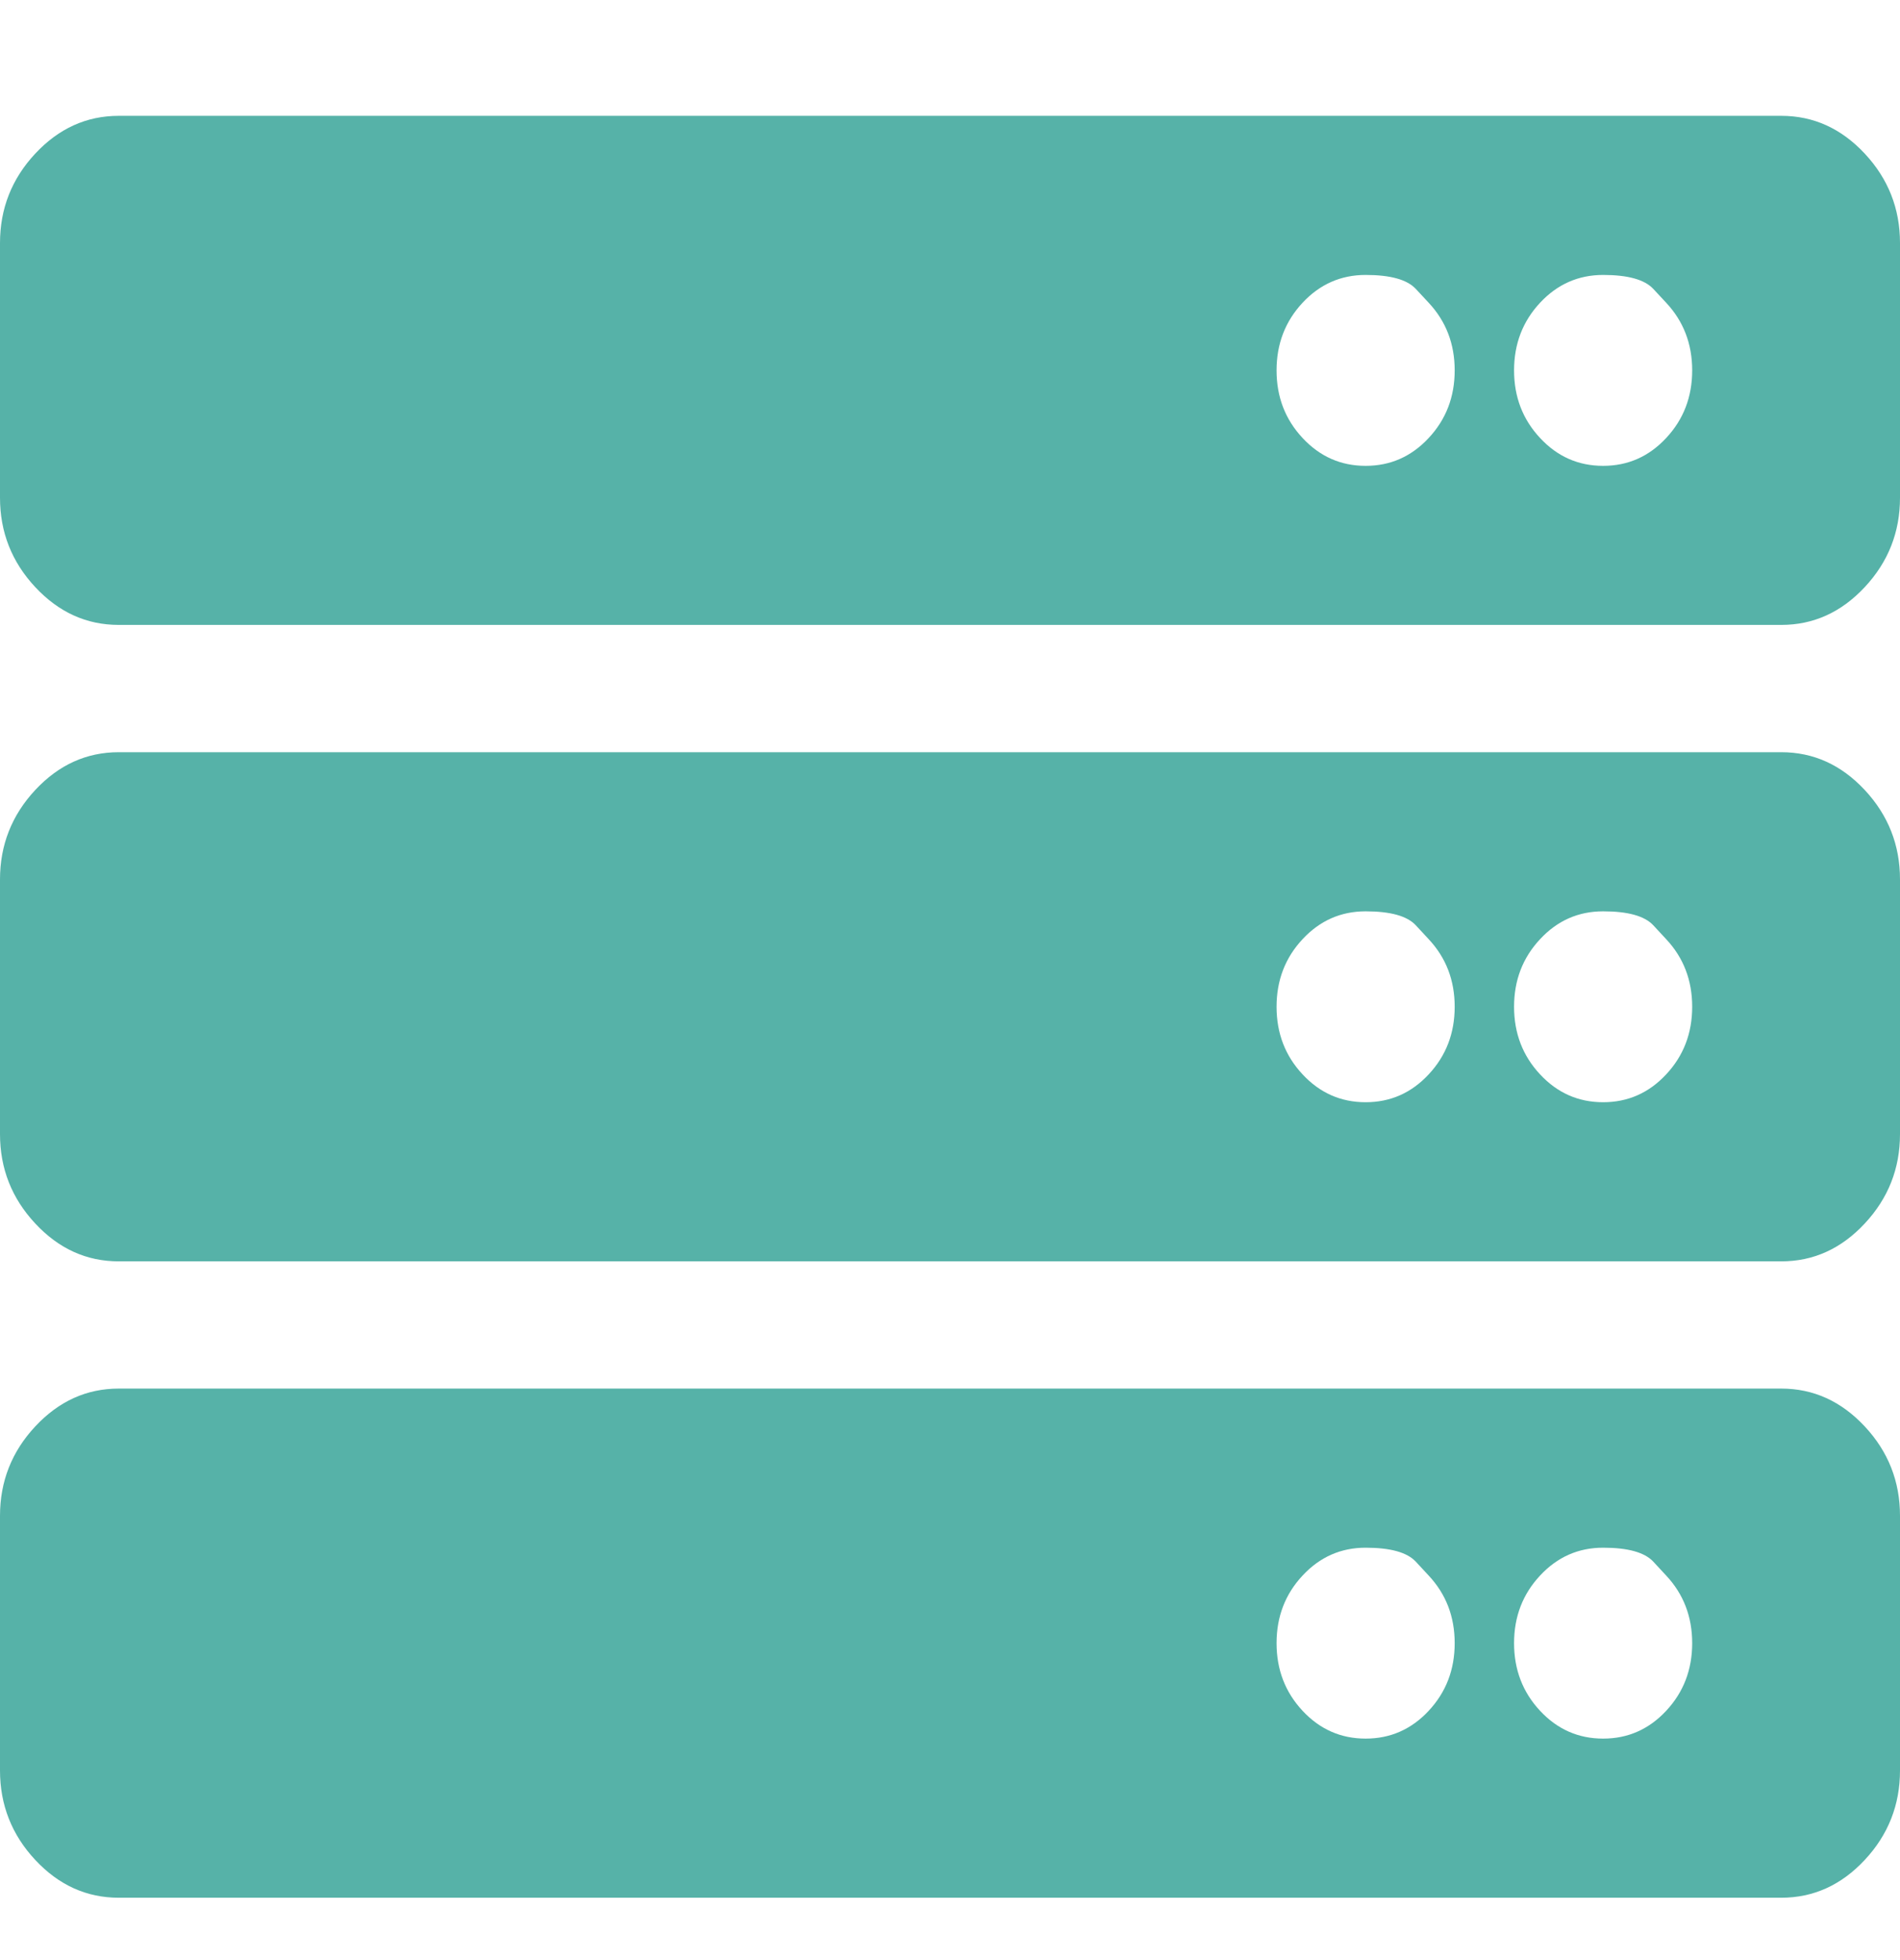 <svg width="32" height="33" viewBox="0 0 32 33" fill="none" xmlns="http://www.w3.org/2000/svg">
<g id="Img">
<path id="Vector" d="M30 10.521H2C1.458 10.521 0.99 10.309 0.594 9.885C0.198 9.461 0 8.959 0 8.379V4.093C0 3.512 0.198 3.01 0.594 2.586C0.99 2.162 1.458 1.95 2 1.95H30C30.542 1.95 31.01 2.162 31.406 2.586C31.802 3.01 32 3.512 32 4.093V8.379C32 8.959 31.802 9.461 31.406 9.885C31.01 10.309 30.542 10.521 30 10.521ZM28.062 5.097C28.062 5.097 27.99 5.019 27.844 4.863C27.698 4.707 27.417 4.629 27 4.629C26.583 4.629 26.229 4.785 25.938 5.097C25.646 5.41 25.5 5.789 25.5 6.236C25.5 6.682 25.646 7.062 25.938 7.374C26.229 7.687 26.583 7.843 27 7.843C27.417 7.843 27.771 7.687 28.062 7.374C28.354 7.062 28.5 6.682 28.5 6.236C28.5 5.789 28.354 5.41 28.062 5.097ZM24.062 5.097C24.062 5.097 23.99 5.019 23.844 4.863C23.698 4.707 23.417 4.629 23 4.629C22.583 4.629 22.229 4.785 21.938 5.097C21.646 5.41 21.5 5.789 21.5 6.236C21.5 6.682 21.646 7.062 21.938 7.374C22.229 7.687 22.583 7.843 23 7.843C23.417 7.843 23.771 7.687 24.062 7.374C24.354 7.062 24.5 6.682 24.5 6.236C24.5 5.789 24.354 5.41 24.062 5.097ZM30 21.236H2C1.458 21.236 0.99 21.024 0.594 20.599C0.198 20.175 0 19.673 0 19.093V14.807C0 14.227 0.198 13.725 0.594 13.3C0.99 12.876 1.458 12.664 2 12.664H30C30.542 12.664 31.01 12.876 31.406 13.3C31.802 13.725 32 14.227 32 14.807V19.093C32 19.673 31.802 20.175 31.406 20.599C31.01 21.024 30.542 21.236 30 21.236ZM28.062 15.812C28.062 15.812 27.99 15.733 27.844 15.577C27.698 15.421 27.417 15.343 27 15.343C26.583 15.343 26.229 15.499 25.938 15.812C25.646 16.124 25.5 16.503 25.5 16.95C25.5 17.396 25.646 17.776 25.938 18.088C26.229 18.401 26.583 18.557 27 18.557C27.417 18.557 27.771 18.401 28.062 18.088C28.354 17.776 28.5 17.396 28.5 16.95C28.5 16.503 28.354 16.124 28.062 15.812ZM24.062 15.812C24.062 15.812 23.99 15.733 23.844 15.577C23.698 15.421 23.417 15.343 23 15.343C22.583 15.343 22.229 15.499 21.938 15.812C21.646 16.124 21.5 16.503 21.5 16.95C21.5 17.396 21.646 17.776 21.938 18.088C22.229 18.401 22.583 18.557 23 18.557C23.417 18.557 23.771 18.401 24.062 18.088C24.354 17.776 24.5 17.396 24.5 16.95C24.5 16.503 24.354 16.124 24.062 15.812ZM30 31.95H2C1.458 31.95 0.99 31.738 0.594 31.314C0.198 30.89 0 30.387 0 29.807V25.521C0 24.941 0.198 24.439 0.594 24.015C0.99 23.591 1.458 23.378 2 23.378H30C30.542 23.378 31.01 23.591 31.406 24.015C31.802 24.439 32 24.941 32 25.521V29.807C32 30.387 31.802 30.89 31.406 31.314C31.01 31.738 30.542 31.95 30 31.95ZM28.062 26.526C28.062 26.526 27.99 26.448 27.844 26.291C27.698 26.135 27.417 26.057 27 26.057C26.583 26.057 26.229 26.213 25.938 26.526C25.646 26.838 25.5 27.218 25.5 27.664C25.5 28.111 25.646 28.49 25.938 28.803C26.229 29.115 26.583 29.271 27 29.271C27.417 29.271 27.771 29.115 28.062 28.803C28.354 28.49 28.5 28.111 28.5 27.664C28.5 27.218 28.354 26.838 28.062 26.526ZM24.062 26.526C24.062 26.526 23.99 26.448 23.844 26.291C23.698 26.135 23.417 26.057 23 26.057C22.583 26.057 22.229 26.213 21.938 26.526C21.646 26.838 21.5 27.218 21.5 27.664C21.5 28.111 21.646 28.49 21.938 28.803C22.229 29.115 22.583 29.271 23 29.271C23.417 29.271 23.771 29.115 24.062 28.803C24.354 28.49 24.5 28.111 24.5 27.664C24.5 27.218 24.354 26.838 24.062 26.526Z" fill="#56B2A8"/>
</g>
</svg>
